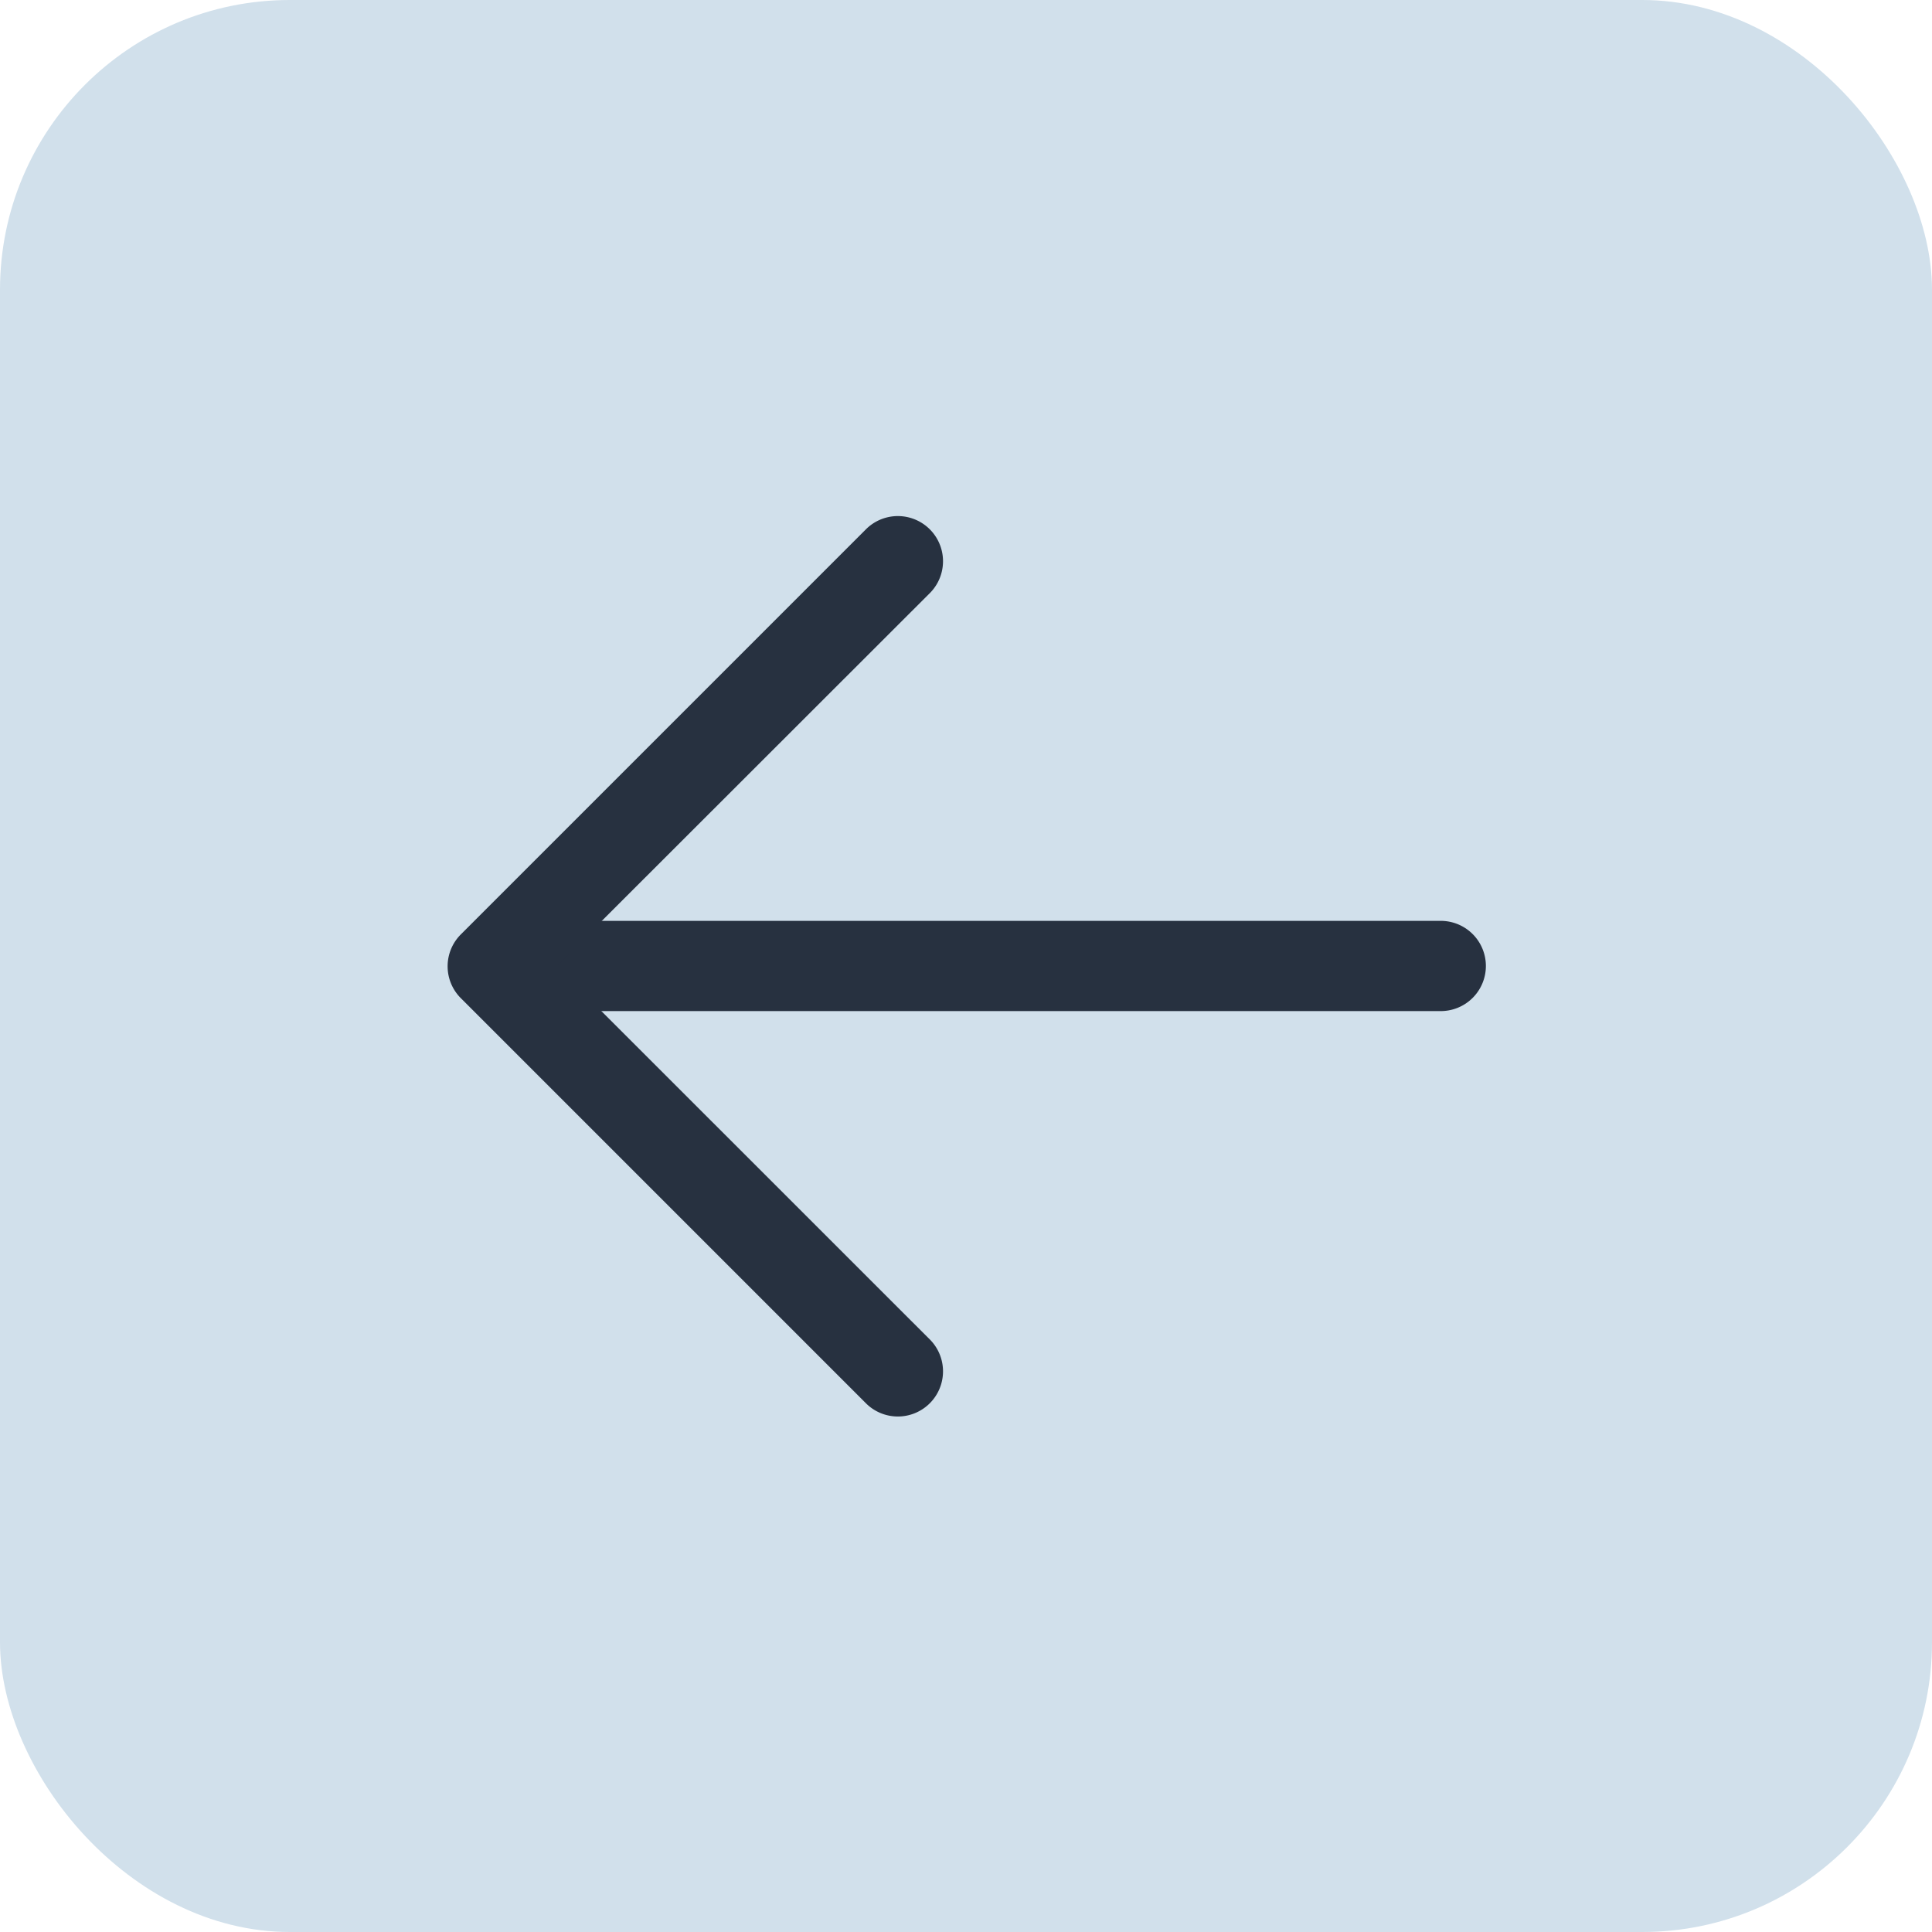 <svg xmlns="http://www.w3.org/2000/svg" width="40" height="40" viewBox="0 0 40 40">
  <g id="Group_106867" data-name="Group 106867" transform="translate(-13537 -876)">
    <rect id="Rectangle_278" data-name="Rectangle 278" width="40" height="40" rx="6" transform="translate(13537 876)" fill="#d1e0eb"/>
    <g id="back-svgrepo-com" transform="translate(13386.321 694.704)">
      <path id="Path_32370" data-name="Path 32370" d="M192.934,480H211.6a.934.934,0,1,1,0,1.867h-18.67a.934.934,0,0,1,0-1.867Z" transform="translate(-31.122 -279.638)" fill="#273140"/>
      <path id="Path_32371" data-name="Path 32371" d="M162.2,201.3l7.743,7.741a.935.935,0,0,1-1.322,1.322l-8.4-8.4a.933.933,0,0,1,0-1.322l8.4-8.4a.935.935,0,0,1,1.322,1.322Z" fill="#273140"/>
    </g>
  </g>
</svg>
